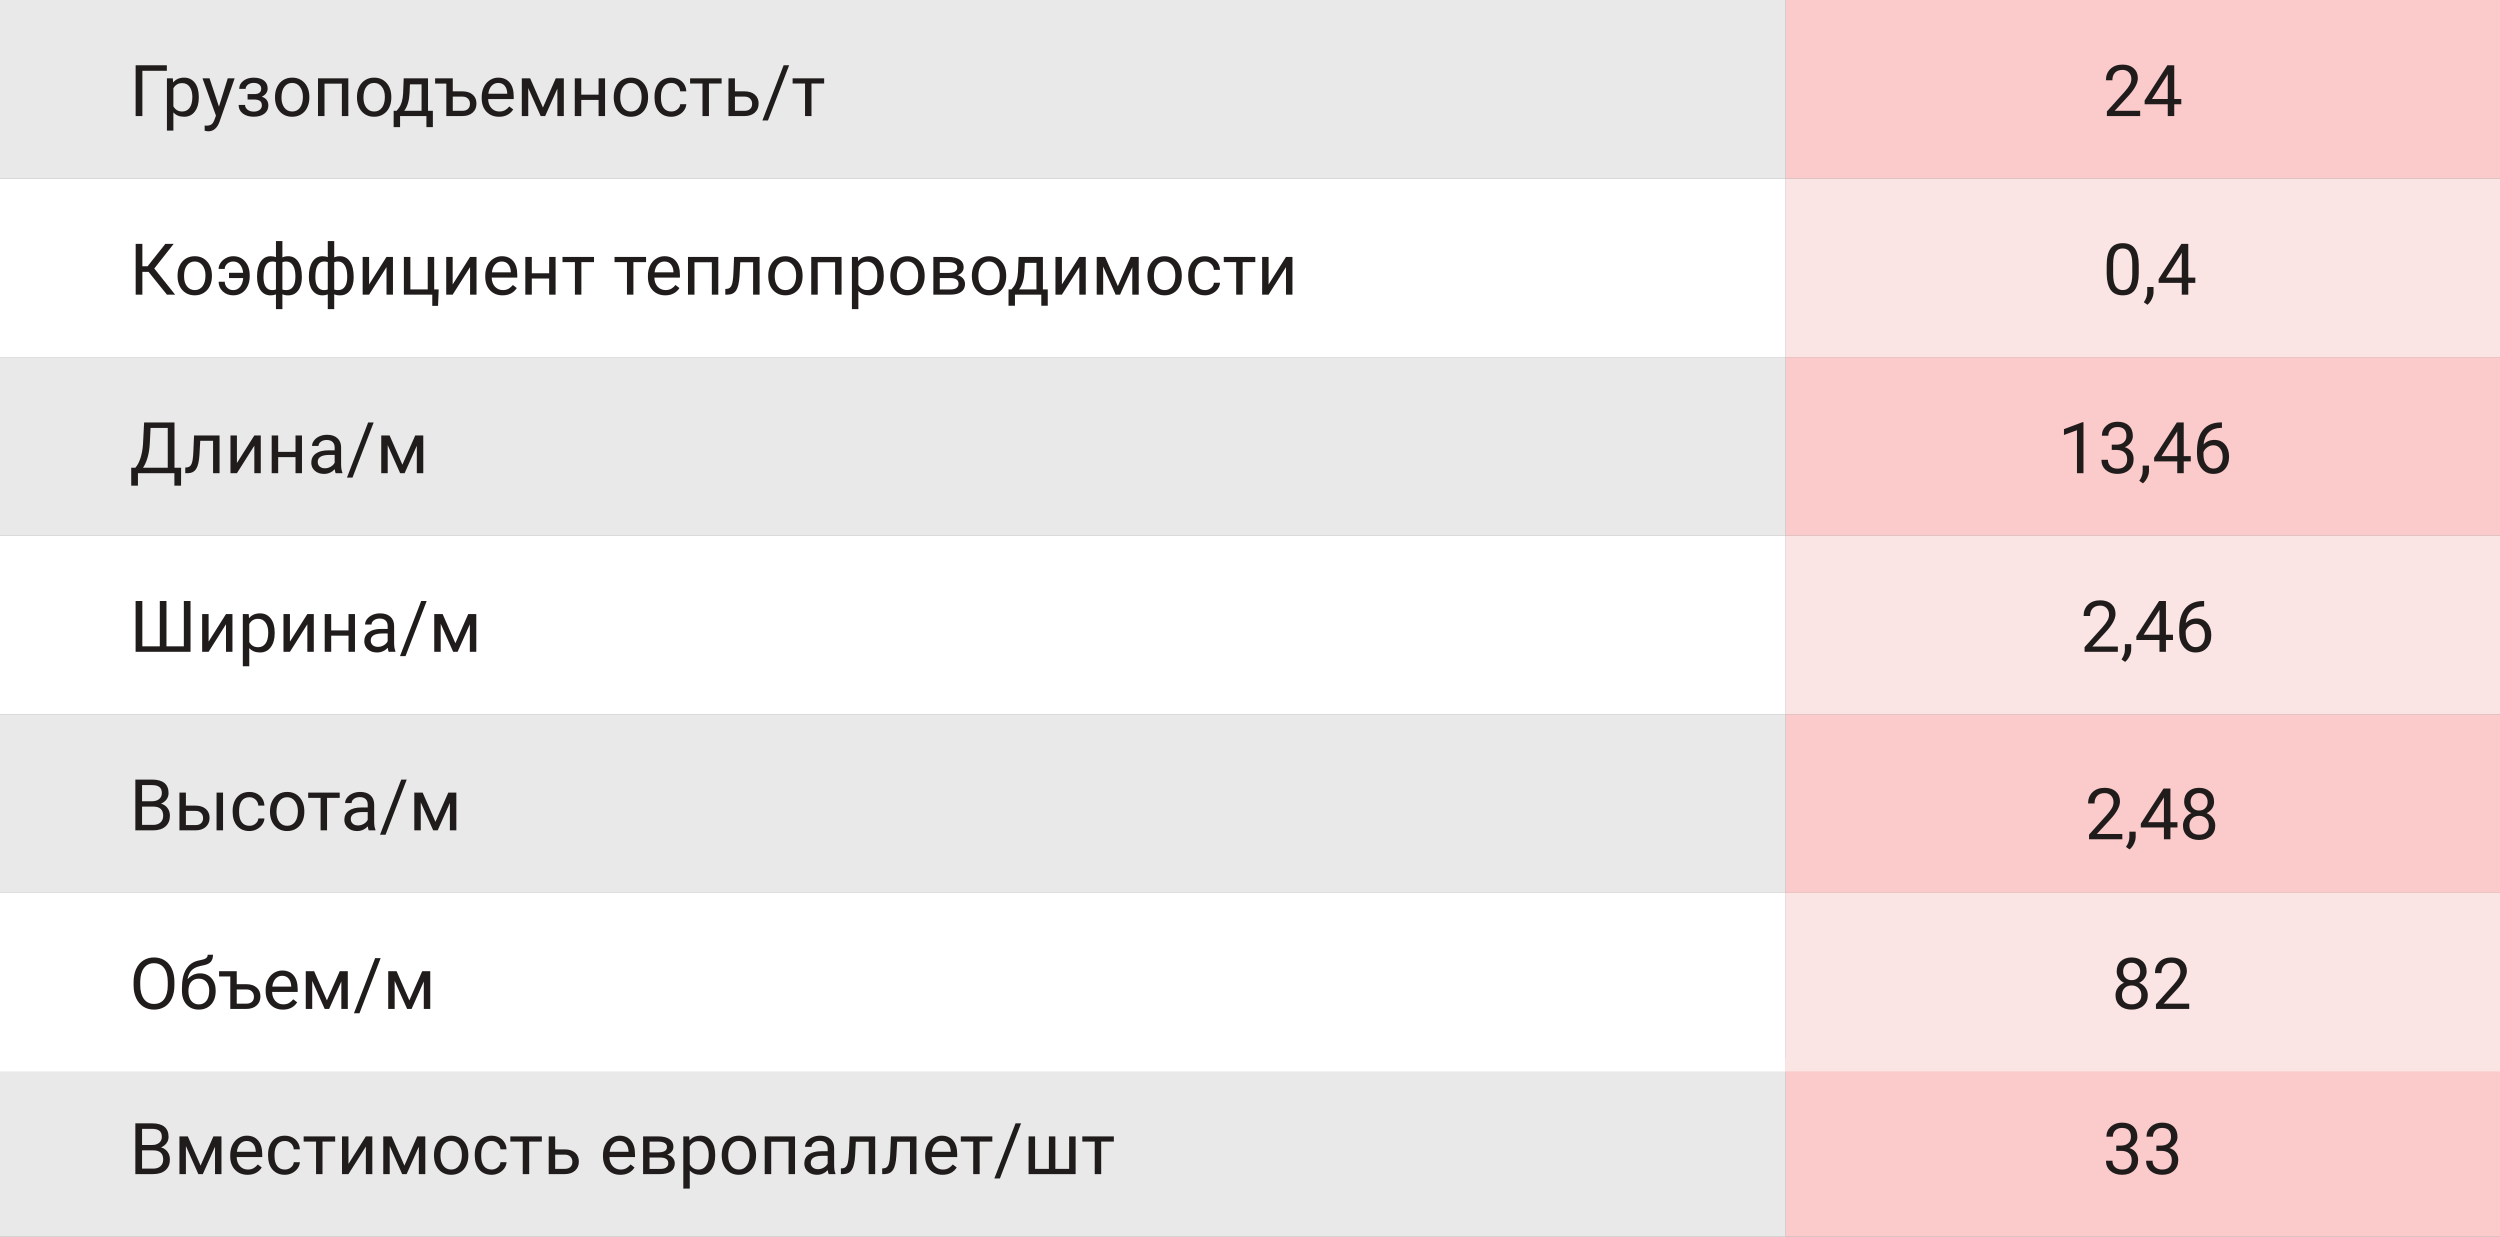 <?xml version="1.0" encoding="UTF-8"?> <svg xmlns="http://www.w3.org/2000/svg" width="560" height="277" viewBox="0 0 560 277" fill="none"><rect x="0" y="0" width="560" height="277" fill="#808080" stroke="none"/> <rect width="400" height="40" fill="#E9E9E9"></rect> <rect y="80" width="400" height="40" fill="#E9E9E9"></rect> <rect y="160" width="400" height="40" fill="#E9E9E9"></rect> <rect y="237" width="400" height="40" fill="#E9E9E9"></rect> <rect y="40" width="400" height="40" fill="white"></rect> <rect y="120" width="400" height="40" fill="white"></rect> <rect y="200" width="400" height="40" fill="white"></rect> <rect x="400" width="160" height="40" fill="#FBCACA"></rect> <rect x="400" y="80" width="160" height="40" fill="#FBCACA"></rect> <rect x="400" y="160" width="160" height="40" fill="#FBCACA"></rect> <rect x="400" y="237" width="160" height="40" fill="#FBCACA"></rect> <rect x="400" y="40" width="160" height="40" fill="#FAE4E4"></rect> <rect x="400" y="120" width="160" height="40" fill="#FAE4E4"></rect> <rect x="400" y="200" width="160" height="40" fill="#FAE4E4"></rect> <path d="M37.375 15.859H31.891V26H30.383V14.625H37.375V15.859ZM44.531 21.867C44.531 23.154 44.237 24.19 43.648 24.977C43.06 25.763 42.263 26.156 41.258 26.156C40.232 26.156 39.425 25.831 38.836 25.18V29.25H37.391V17.547H38.711L38.781 18.484C39.37 17.755 40.188 17.391 41.234 17.391C42.25 17.391 43.052 17.773 43.641 18.539C44.234 19.305 44.531 20.37 44.531 21.734V21.867ZM43.086 21.703C43.086 20.75 42.883 19.997 42.477 19.445C42.07 18.893 41.513 18.617 40.805 18.617C39.93 18.617 39.273 19.005 38.836 19.781V23.82C39.268 24.591 39.93 24.977 40.82 24.977C41.513 24.977 42.062 24.703 42.469 24.156C42.88 23.604 43.086 22.787 43.086 21.703ZM49.047 23.883L51.016 17.547H52.562L49.164 27.305C48.638 28.711 47.802 29.414 46.656 29.414L46.383 29.391L45.844 29.289V28.117L46.234 28.148C46.724 28.148 47.104 28.049 47.375 27.852C47.651 27.654 47.878 27.292 48.055 26.766L48.375 25.906L45.359 17.547H46.938L49.047 23.883ZM58.508 19.859C58.508 19.463 58.357 19.151 58.055 18.922C57.753 18.688 57.339 18.57 56.812 18.57C56.302 18.57 55.875 18.703 55.531 18.969C55.193 19.234 55.023 19.547 55.023 19.906H53.586C53.586 19.172 53.893 18.57 54.508 18.102C55.122 17.633 55.891 17.398 56.812 17.398C57.802 17.398 58.573 17.612 59.125 18.039C59.677 18.461 59.953 19.065 59.953 19.852C59.953 20.232 59.839 20.581 59.609 20.898C59.38 21.216 59.055 21.469 58.633 21.656C59.617 21.99 60.109 22.646 60.109 23.625C60.109 24.401 59.81 25.016 59.211 25.469C58.612 25.922 57.812 26.148 56.812 26.148C55.839 26.148 55.034 25.912 54.398 25.438C53.768 24.958 53.453 24.312 53.453 23.5H54.891C54.891 23.912 55.073 24.266 55.438 24.562C55.807 24.854 56.266 25 56.812 25C57.365 25 57.81 24.872 58.148 24.617C58.487 24.362 58.656 24.031 58.656 23.625C58.656 23.151 58.513 22.812 58.227 22.609C57.945 22.401 57.505 22.297 56.906 22.297H55.461V21.078H57.031C58.016 21.052 58.508 20.646 58.508 19.859ZM61.602 21.695C61.602 20.867 61.763 20.122 62.086 19.461C62.414 18.799 62.867 18.289 63.445 17.93C64.029 17.57 64.693 17.391 65.438 17.391C66.588 17.391 67.518 17.789 68.227 18.586C68.94 19.383 69.297 20.443 69.297 21.766V21.867C69.297 22.69 69.138 23.43 68.82 24.086C68.508 24.737 68.057 25.245 67.469 25.609C66.885 25.974 66.213 26.156 65.453 26.156C64.307 26.156 63.378 25.758 62.664 24.961C61.956 24.164 61.602 23.109 61.602 21.797V21.695ZM63.055 21.867C63.055 22.805 63.271 23.557 63.703 24.125C64.141 24.693 64.724 24.977 65.453 24.977C66.188 24.977 66.771 24.69 67.203 24.117C67.635 23.539 67.852 22.732 67.852 21.695C67.852 20.768 67.63 20.018 67.188 19.445C66.75 18.867 66.167 18.578 65.438 18.578C64.724 18.578 64.148 18.862 63.711 19.43C63.273 19.997 63.055 20.81 63.055 21.867ZM78.023 26H76.578V18.742H72.688V26H71.234V17.547H78.023V26ZM79.961 21.695C79.961 20.867 80.122 20.122 80.445 19.461C80.773 18.799 81.227 18.289 81.805 17.93C82.388 17.57 83.052 17.391 83.797 17.391C84.948 17.391 85.878 17.789 86.586 18.586C87.299 19.383 87.656 20.443 87.656 21.766V21.867C87.656 22.69 87.497 23.43 87.18 24.086C86.867 24.737 86.417 25.245 85.828 25.609C85.245 25.974 84.573 26.156 83.812 26.156C82.667 26.156 81.737 25.758 81.023 24.961C80.315 24.164 79.961 23.109 79.961 21.797V21.695ZM81.414 21.867C81.414 22.805 81.63 23.557 82.062 24.125C82.5 24.693 83.083 24.977 83.812 24.977C84.547 24.977 85.13 24.69 85.562 24.117C85.995 23.539 86.211 22.732 86.211 21.695C86.211 20.768 85.99 20.018 85.547 19.445C85.109 18.867 84.526 18.578 83.797 18.578C83.083 18.578 82.508 18.862 82.07 19.43C81.633 19.997 81.414 20.81 81.414 21.867ZM88.836 24.82L89.336 24.203C89.898 23.474 90.219 22.38 90.297 20.922L90.43 17.547H95.875V24.82H96.961V28.484H95.516V26H89.617V28.484H88.172L88.18 24.82H88.836ZM90.547 24.82H94.43V18.883H91.828L91.742 20.898C91.654 22.581 91.255 23.888 90.547 24.82ZM97.469 17.547H101.422V20.461H103.617C104.576 20.471 105.333 20.721 105.891 21.211C106.448 21.701 106.727 22.365 106.727 23.203C106.727 24.047 106.44 24.724 105.867 25.234C105.294 25.745 104.523 26 103.555 26H99.977V18.734H97.469V17.547ZM101.422 21.641V24.82H103.57C104.112 24.82 104.531 24.682 104.828 24.406C105.125 24.125 105.273 23.742 105.273 23.258C105.273 22.789 105.128 22.406 104.836 22.109C104.549 21.807 104.146 21.651 103.625 21.641H101.422ZM111.773 26.156C110.628 26.156 109.695 25.781 108.977 25.031C108.258 24.276 107.898 23.268 107.898 22.008V21.742C107.898 20.904 108.057 20.156 108.375 19.5C108.698 18.838 109.146 18.323 109.719 17.953C110.297 17.578 110.922 17.391 111.594 17.391C112.693 17.391 113.547 17.753 114.156 18.477C114.766 19.201 115.07 20.237 115.07 21.586V22.188H109.344C109.365 23.021 109.607 23.695 110.07 24.211C110.539 24.721 111.133 24.977 111.852 24.977C112.362 24.977 112.794 24.872 113.148 24.664C113.503 24.456 113.812 24.18 114.078 23.836L114.961 24.523C114.253 25.612 113.19 26.156 111.773 26.156ZM111.594 18.578C111.01 18.578 110.521 18.792 110.125 19.219C109.729 19.641 109.484 20.234 109.391 21H113.625V20.891C113.583 20.156 113.385 19.588 113.031 19.188C112.677 18.781 112.198 18.578 111.594 18.578ZM121.617 24.086L124.492 17.547H126.297V26H124.852V19.852L122.117 26H121.117L118.328 19.719V26H116.883V17.547H118.758L121.617 24.086ZM135.531 26H134.086V22.391H130.203V26H128.75V17.547H130.203V21.211H134.086V17.547H135.531V26ZM137.477 21.695C137.477 20.867 137.638 20.122 137.961 19.461C138.289 18.799 138.742 18.289 139.32 17.93C139.904 17.57 140.568 17.391 141.312 17.391C142.464 17.391 143.393 17.789 144.102 18.586C144.815 19.383 145.172 20.443 145.172 21.766V21.867C145.172 22.69 145.013 23.43 144.695 24.086C144.383 24.737 143.932 25.245 143.344 25.609C142.76 25.974 142.089 26.156 141.328 26.156C140.182 26.156 139.253 25.758 138.539 24.961C137.831 24.164 137.477 23.109 137.477 21.797V21.695ZM138.93 21.867C138.93 22.805 139.146 23.557 139.578 24.125C140.016 24.693 140.599 24.977 141.328 24.977C142.062 24.977 142.646 24.69 143.078 24.117C143.51 23.539 143.727 22.732 143.727 21.695C143.727 20.768 143.505 20.018 143.062 19.445C142.625 18.867 142.042 18.578 141.312 18.578C140.599 18.578 140.023 18.862 139.586 19.43C139.148 19.997 138.93 20.81 138.93 21.867ZM150.375 24.977C150.891 24.977 151.341 24.82 151.727 24.508C152.112 24.195 152.326 23.805 152.367 23.336H153.734C153.708 23.82 153.542 24.281 153.234 24.719C152.927 25.156 152.516 25.505 152 25.766C151.49 26.026 150.948 26.156 150.375 26.156C149.224 26.156 148.307 25.773 147.625 25.008C146.948 24.237 146.609 23.185 146.609 21.852V21.609C146.609 20.787 146.76 20.055 147.062 19.414C147.365 18.773 147.797 18.276 148.359 17.922C148.927 17.568 149.596 17.391 150.367 17.391C151.315 17.391 152.102 17.674 152.727 18.242C153.357 18.81 153.693 19.547 153.734 20.453H152.367C152.326 19.906 152.117 19.458 151.742 19.109C151.372 18.755 150.914 18.578 150.367 18.578C149.633 18.578 149.062 18.844 148.656 19.375C148.255 19.901 148.055 20.664 148.055 21.664V21.938C148.055 22.912 148.255 23.662 148.656 24.188C149.057 24.713 149.63 24.977 150.375 24.977ZM161.641 18.719H158.805V26H157.359V18.719H154.578V17.547H161.641V18.719ZM164.625 20.461H166.82C167.779 20.471 168.536 20.721 169.094 21.211C169.651 21.701 169.93 22.365 169.93 23.203C169.93 24.047 169.643 24.724 169.07 25.234C168.497 25.745 167.727 26 166.758 26H163.18V17.547H164.625V20.461ZM164.625 21.641V24.82H166.773C167.315 24.82 167.734 24.682 168.031 24.406C168.328 24.125 168.477 23.742 168.477 23.258C168.477 22.789 168.331 22.406 168.039 22.109C167.753 21.807 167.349 21.651 166.828 21.641H164.625ZM172.023 26.977H170.781L175.531 14.625H176.766L172.023 26.977ZM184.609 18.719H181.773V26H180.328V18.719H177.547V17.547H184.609V18.719Z" fill="#211C1C"></path> <path d="M479.398 26H471.945V24.961L475.883 20.586C476.466 19.924 476.867 19.388 477.086 18.977C477.31 18.56 477.422 18.13 477.422 17.688C477.422 17.094 477.242 16.607 476.883 16.227C476.523 15.846 476.044 15.656 475.445 15.656C474.727 15.656 474.167 15.862 473.766 16.273C473.37 16.68 473.172 17.247 473.172 17.977H471.727C471.727 16.93 472.062 16.083 472.734 15.438C473.411 14.792 474.315 14.469 475.445 14.469C476.503 14.469 477.339 14.747 477.953 15.305C478.568 15.857 478.875 16.594 478.875 17.516C478.875 18.635 478.161 19.969 476.734 21.516L473.688 24.82H479.398V26ZM487.031 22.18H488.609V23.359H487.031V26H485.578V23.359H480.398V22.508L485.492 14.625H487.031V22.18ZM482.039 22.18H485.578V16.602L485.406 16.914L482.039 22.18Z" fill="#211C1C"></path> <path d="M479.078 61.148C479.078 62.841 478.789 64.099 478.211 64.922C477.633 65.745 476.729 66.156 475.5 66.156C474.286 66.156 473.388 65.755 472.805 64.953C472.221 64.146 471.919 62.943 471.898 61.344V59.414C471.898 57.742 472.188 56.5 472.766 55.688C473.344 54.875 474.25 54.469 475.484 54.469C476.708 54.469 477.609 54.862 478.188 55.648C478.766 56.43 479.062 57.638 479.078 59.273V61.148ZM477.633 59.172C477.633 57.948 477.461 57.057 477.117 56.5C476.773 55.938 476.229 55.656 475.484 55.656C474.745 55.656 474.206 55.935 473.867 56.492C473.529 57.05 473.354 57.906 473.344 59.062V61.375C473.344 62.604 473.521 63.513 473.875 64.102C474.234 64.685 474.776 64.977 475.5 64.977C476.214 64.977 476.742 64.701 477.086 64.148C477.435 63.596 477.617 62.727 477.633 61.539V59.172ZM481.031 68.266L480.211 67.703C480.701 67.021 480.956 66.318 480.977 65.594V64.289H482.391V65.422C482.391 65.948 482.26 66.474 482 67C481.745 67.526 481.422 67.948 481.031 68.266ZM490.172 62.18H491.75V63.359H490.172V66H488.719V63.359H483.539V62.508L488.633 54.625H490.172V62.18ZM485.18 62.18H488.719V56.602L488.547 56.914L485.18 62.18Z" fill="#211C1C"></path> <path d="M466.695 106H465.242V96.367L462.328 97.438V96.125L466.469 94.57H466.695V106ZM473.031 99.609H474.117C474.799 99.599 475.336 99.419 475.727 99.07C476.117 98.721 476.312 98.25 476.312 97.656C476.312 96.323 475.648 95.656 474.32 95.656C473.695 95.656 473.195 95.836 472.82 96.195C472.451 96.549 472.266 97.021 472.266 97.609H470.82C470.82 96.708 471.148 95.961 471.805 95.367C472.466 94.768 473.305 94.469 474.32 94.469C475.393 94.469 476.234 94.753 476.844 95.32C477.453 95.888 477.758 96.677 477.758 97.688C477.758 98.182 477.596 98.662 477.273 99.125C476.956 99.588 476.521 99.935 475.969 100.164C476.594 100.362 477.076 100.69 477.414 101.148C477.758 101.607 477.93 102.167 477.93 102.828C477.93 103.849 477.596 104.659 476.93 105.258C476.263 105.857 475.396 106.156 474.328 106.156C473.26 106.156 472.391 105.867 471.719 105.289C471.052 104.711 470.719 103.948 470.719 103H472.172C472.172 103.599 472.367 104.078 472.758 104.438C473.148 104.797 473.672 104.977 474.328 104.977C475.026 104.977 475.56 104.794 475.93 104.43C476.299 104.065 476.484 103.542 476.484 102.859C476.484 102.198 476.281 101.69 475.875 101.336C475.469 100.982 474.883 100.799 474.117 100.789H473.031V99.609ZM480.016 108.266L479.195 107.703C479.685 107.021 479.94 106.318 479.961 105.594V104.289H481.375V105.422C481.375 105.948 481.245 106.474 480.984 107C480.729 107.526 480.406 107.948 480.016 108.266ZM489.156 102.18H490.734V103.359H489.156V106H487.703V103.359H482.523V102.508L487.617 94.625H489.156V102.18ZM484.164 102.18H487.703V96.602L487.531 96.914L484.164 102.18ZM497.711 94.617V95.844H497.445C496.32 95.865 495.424 96.198 494.758 96.844C494.091 97.49 493.706 98.398 493.602 99.57C494.201 98.883 495.018 98.539 496.055 98.539C497.044 98.539 497.833 98.888 498.422 99.586C499.016 100.284 499.312 101.185 499.312 102.289C499.312 103.461 498.992 104.398 498.352 105.102C497.716 105.805 496.862 106.156 495.789 106.156C494.701 106.156 493.818 105.74 493.141 104.906C492.464 104.068 492.125 102.99 492.125 101.672V101.117C492.125 99.023 492.57 97.424 493.461 96.32C494.357 95.211 495.688 94.643 497.453 94.617H497.711ZM495.812 99.742C495.318 99.742 494.862 99.891 494.445 100.188C494.029 100.484 493.74 100.857 493.578 101.305V101.836C493.578 102.773 493.789 103.529 494.211 104.102C494.633 104.674 495.159 104.961 495.789 104.961C496.44 104.961 496.951 104.721 497.32 104.242C497.695 103.763 497.883 103.135 497.883 102.359C497.883 101.578 497.693 100.948 497.312 100.469C496.938 99.984 496.438 99.742 495.812 99.742Z" fill="#211C1C"></path> <path d="M474.398 146H466.945V144.961L470.883 140.586C471.466 139.924 471.867 139.388 472.086 138.977C472.31 138.56 472.422 138.13 472.422 137.688C472.422 137.094 472.242 136.607 471.883 136.227C471.523 135.846 471.044 135.656 470.445 135.656C469.727 135.656 469.167 135.862 468.766 136.273C468.37 136.68 468.172 137.247 468.172 137.977H466.727C466.727 136.93 467.062 136.083 467.734 135.438C468.411 134.792 469.315 134.469 470.445 134.469C471.503 134.469 472.339 134.747 472.953 135.305C473.568 135.857 473.875 136.594 473.875 137.516C473.875 138.635 473.161 139.969 471.734 141.516L468.688 144.82H474.398V146ZM476.031 148.266L475.211 147.703C475.701 147.021 475.956 146.318 475.977 145.594V144.289H477.391V145.422C477.391 145.948 477.26 146.474 477 147C476.745 147.526 476.422 147.948 476.031 148.266ZM485.172 142.18H486.75V143.359H485.172V146H483.719V143.359H478.539V142.508L483.633 134.625H485.172V142.18ZM480.18 142.18H483.719V136.602L483.547 136.914L480.18 142.18ZM493.727 134.617V135.844H493.461C492.336 135.865 491.44 136.198 490.773 136.844C490.107 137.49 489.721 138.398 489.617 139.57C490.216 138.883 491.034 138.539 492.07 138.539C493.06 138.539 493.849 138.888 494.438 139.586C495.031 140.284 495.328 141.185 495.328 142.289C495.328 143.461 495.008 144.398 494.367 145.102C493.732 145.805 492.878 146.156 491.805 146.156C490.716 146.156 489.833 145.74 489.156 144.906C488.479 144.068 488.141 142.99 488.141 141.672V141.117C488.141 139.023 488.586 137.424 489.477 136.32C490.372 135.211 491.703 134.643 493.469 134.617H493.727ZM491.828 139.742C491.333 139.742 490.878 139.891 490.461 140.188C490.044 140.484 489.755 140.857 489.594 141.305V141.836C489.594 142.773 489.805 143.529 490.227 144.102C490.648 144.674 491.174 144.961 491.805 144.961C492.456 144.961 492.966 144.721 493.336 144.242C493.711 143.763 493.898 143.135 493.898 142.359C493.898 141.578 493.708 140.948 493.328 140.469C492.953 139.984 492.453 139.742 491.828 139.742Z" fill="#211C1C"></path> <path d="M475.398 188H467.945V186.961L471.883 182.586C472.466 181.924 472.867 181.388 473.086 180.977C473.31 180.56 473.422 180.13 473.422 179.688C473.422 179.094 473.242 178.607 472.883 178.227C472.523 177.846 472.044 177.656 471.445 177.656C470.727 177.656 470.167 177.862 469.766 178.273C469.37 178.68 469.172 179.247 469.172 179.977H467.727C467.727 178.93 468.062 178.083 468.734 177.438C469.411 176.792 470.315 176.469 471.445 176.469C472.503 176.469 473.339 176.747 473.953 177.305C474.568 177.857 474.875 178.594 474.875 179.516C474.875 180.635 474.161 181.969 472.734 183.516L469.688 186.82H475.398V188ZM477.031 190.266L476.211 189.703C476.701 189.021 476.956 188.318 476.977 187.594V186.289H478.391V187.422C478.391 187.948 478.26 188.474 478 189C477.745 189.526 477.422 189.948 477.031 190.266ZM486.172 184.18H487.75V185.359H486.172V188H484.719V185.359H479.539V184.508L484.633 176.625H486.172V184.18ZM481.18 184.18H484.719V178.602L484.547 178.914L481.18 184.18ZM495.953 179.594C495.953 180.161 495.802 180.667 495.5 181.109C495.203 181.552 494.799 181.898 494.289 182.148C494.883 182.404 495.352 182.776 495.695 183.266C496.044 183.755 496.219 184.31 496.219 184.93C496.219 185.914 495.885 186.698 495.219 187.281C494.557 187.865 493.685 188.156 492.602 188.156C491.508 188.156 490.63 187.865 489.969 187.281C489.312 186.693 488.984 185.909 488.984 184.93C488.984 184.315 489.151 183.76 489.484 183.266C489.823 182.771 490.289 182.396 490.883 182.141C490.378 181.891 489.979 181.544 489.688 181.102C489.396 180.659 489.25 180.156 489.25 179.594C489.25 178.635 489.557 177.875 490.172 177.312C490.786 176.75 491.596 176.469 492.602 176.469C493.602 176.469 494.409 176.75 495.023 177.312C495.643 177.875 495.953 178.635 495.953 179.594ZM494.773 184.898C494.773 184.263 494.57 183.745 494.164 183.344C493.763 182.943 493.237 182.742 492.586 182.742C491.935 182.742 491.411 182.94 491.016 183.336C490.625 183.732 490.43 184.253 490.43 184.898C490.43 185.544 490.62 186.052 491 186.422C491.385 186.792 491.919 186.977 492.602 186.977C493.279 186.977 493.81 186.792 494.195 186.422C494.581 186.047 494.773 185.539 494.773 184.898ZM492.602 177.656C492.034 177.656 491.573 177.833 491.219 178.188C490.87 178.536 490.695 179.013 490.695 179.617C490.695 180.195 490.867 180.664 491.211 181.023C491.56 181.378 492.023 181.555 492.602 181.555C493.18 181.555 493.641 181.378 493.984 181.023C494.333 180.664 494.508 180.195 494.508 179.617C494.508 179.039 494.328 178.568 493.969 178.203C493.609 177.839 493.154 177.656 492.602 177.656Z" fill="#211C1C"></path> <path d="M480.844 217.594C480.844 218.161 480.693 218.667 480.391 219.109C480.094 219.552 479.69 219.898 479.18 220.148C479.773 220.404 480.242 220.776 480.586 221.266C480.935 221.755 481.109 222.31 481.109 222.93C481.109 223.914 480.776 224.698 480.109 225.281C479.448 225.865 478.576 226.156 477.492 226.156C476.398 226.156 475.521 225.865 474.859 225.281C474.203 224.693 473.875 223.909 473.875 222.93C473.875 222.315 474.042 221.76 474.375 221.266C474.714 220.771 475.18 220.396 475.773 220.141C475.268 219.891 474.87 219.544 474.578 219.102C474.286 218.659 474.141 218.156 474.141 217.594C474.141 216.635 474.448 215.875 475.062 215.312C475.677 214.75 476.487 214.469 477.492 214.469C478.492 214.469 479.299 214.75 479.914 215.312C480.534 215.875 480.844 216.635 480.844 217.594ZM479.664 222.898C479.664 222.263 479.461 221.745 479.055 221.344C478.654 220.943 478.128 220.742 477.477 220.742C476.826 220.742 476.302 220.94 475.906 221.336C475.516 221.732 475.32 222.253 475.32 222.898C475.32 223.544 475.51 224.052 475.891 224.422C476.276 224.792 476.81 224.977 477.492 224.977C478.169 224.977 478.701 224.792 479.086 224.422C479.471 224.047 479.664 223.539 479.664 222.898ZM477.492 215.656C476.924 215.656 476.464 215.833 476.109 216.188C475.76 216.536 475.586 217.013 475.586 217.617C475.586 218.195 475.758 218.664 476.102 219.023C476.451 219.378 476.914 219.555 477.492 219.555C478.07 219.555 478.531 219.378 478.875 219.023C479.224 218.664 479.398 218.195 479.398 217.617C479.398 217.039 479.219 216.568 478.859 216.203C478.5 215.839 478.044 215.656 477.492 215.656ZM490.383 226H482.93V224.961L486.867 220.586C487.451 219.924 487.852 219.388 488.07 218.977C488.294 218.56 488.406 218.13 488.406 217.688C488.406 217.094 488.227 216.607 487.867 216.227C487.508 215.846 487.029 215.656 486.43 215.656C485.711 215.656 485.151 215.862 484.75 216.273C484.354 216.68 484.156 217.247 484.156 217.977H482.711C482.711 216.93 483.047 216.083 483.719 215.438C484.396 214.792 485.299 214.469 486.43 214.469C487.487 214.469 488.323 214.747 488.938 215.305C489.552 215.857 489.859 216.594 489.859 217.516C489.859 218.635 489.146 219.969 487.719 221.516L484.672 224.82H490.383V226Z" fill="#211C1C"></path> <path d="M474.047 256.609H475.133C475.815 256.599 476.352 256.419 476.742 256.07C477.133 255.721 477.328 255.25 477.328 254.656C477.328 253.323 476.664 252.656 475.336 252.656C474.711 252.656 474.211 252.836 473.836 253.195C473.466 253.549 473.281 254.021 473.281 254.609H471.836C471.836 253.708 472.164 252.961 472.82 252.367C473.482 251.768 474.32 251.469 475.336 251.469C476.409 251.469 477.25 251.753 477.859 252.32C478.469 252.888 478.773 253.677 478.773 254.688C478.773 255.182 478.612 255.661 478.289 256.125C477.971 256.589 477.536 256.935 476.984 257.164C477.609 257.362 478.091 257.69 478.43 258.148C478.773 258.607 478.945 259.167 478.945 259.828C478.945 260.849 478.612 261.659 477.945 262.258C477.279 262.857 476.411 263.156 475.344 263.156C474.276 263.156 473.406 262.867 472.734 262.289C472.068 261.711 471.734 260.948 471.734 260H473.188C473.188 260.599 473.383 261.078 473.773 261.438C474.164 261.797 474.688 261.977 475.344 261.977C476.042 261.977 476.576 261.794 476.945 261.43C477.315 261.065 477.5 260.542 477.5 259.859C477.5 259.198 477.297 258.69 476.891 258.336C476.484 257.982 475.898 257.799 475.133 257.789H474.047V256.609ZM483.031 256.609H484.117C484.799 256.599 485.336 256.419 485.727 256.07C486.117 255.721 486.312 255.25 486.312 254.656C486.312 253.323 485.648 252.656 484.32 252.656C483.695 252.656 483.195 252.836 482.82 253.195C482.451 253.549 482.266 254.021 482.266 254.609H480.82C480.82 253.708 481.148 252.961 481.805 252.367C482.466 251.768 483.305 251.469 484.32 251.469C485.393 251.469 486.234 251.753 486.844 252.32C487.453 252.888 487.758 253.677 487.758 254.688C487.758 255.182 487.596 255.661 487.273 256.125C486.956 256.589 486.521 256.935 485.969 257.164C486.594 257.362 487.076 257.69 487.414 258.148C487.758 258.607 487.93 259.167 487.93 259.828C487.93 260.849 487.596 261.659 486.93 262.258C486.263 262.857 485.396 263.156 484.328 263.156C483.26 263.156 482.391 262.867 481.719 262.289C481.052 261.711 480.719 260.948 480.719 260H482.172C482.172 260.599 482.367 261.078 482.758 261.438C483.148 261.797 483.672 261.977 484.328 261.977C485.026 261.977 485.56 261.794 485.93 261.43C486.299 261.065 486.484 260.542 486.484 259.859C486.484 259.198 486.281 258.69 485.875 258.336C485.469 257.982 484.883 257.799 484.117 257.789H483.031V256.609Z" fill="#211C1C"></path> <path d="M33.273 60.891H31.891V66H30.391V54.625H31.891V59.641H33.062L37.039 54.625H38.906L34.562 60.141L39.227 66H37.391L33.273 60.891ZM39.773 61.695C39.773 60.867 39.935 60.122 40.258 59.461C40.586 58.8 41.039 58.289 41.617 57.93C42.2 57.57 42.865 57.391 43.609 57.391C44.76 57.391 45.69 57.789 46.398 58.586C47.112 59.383 47.469 60.443 47.469 61.766V61.867C47.469 62.69 47.31 63.43 46.992 64.086C46.68 64.737 46.229 65.245 45.641 65.609C45.057 65.974 44.385 66.156 43.625 66.156C42.479 66.156 41.55 65.758 40.836 64.961C40.128 64.164 39.773 63.109 39.773 61.797V61.695ZM41.227 61.867C41.227 62.805 41.443 63.557 41.875 64.125C42.312 64.693 42.896 64.977 43.625 64.977C44.359 64.977 44.943 64.69 45.375 64.117C45.807 63.539 46.023 62.732 46.023 61.695C46.023 60.768 45.802 60.018 45.359 59.445C44.922 58.867 44.339 58.578 43.609 58.578C42.896 58.578 42.32 58.862 41.883 59.43C41.445 59.997 41.227 60.81 41.227 61.867ZM52.25 58.578C51.734 58.578 51.286 58.742 50.906 59.07C50.531 59.398 50.344 59.786 50.344 60.234H48.969C48.969 59.75 49.122 59.286 49.43 58.844C49.737 58.401 50.146 58.05 50.656 57.789C51.167 57.523 51.698 57.391 52.25 57.391C53.349 57.391 54.237 57.789 54.914 58.586C55.596 59.378 55.938 60.414 55.938 61.695V61.938C55.938 62.729 55.781 63.453 55.469 64.109C55.161 64.76 54.727 65.266 54.164 65.625C53.607 65.979 52.969 66.156 52.25 66.156C51.312 66.156 50.531 65.865 49.906 65.281C49.281 64.698 48.969 63.971 48.969 63.102H50.344C50.344 63.633 50.529 64.081 50.898 64.445C51.268 64.805 51.719 64.984 52.25 64.984C52.87 64.984 53.38 64.745 53.781 64.266C54.182 63.786 54.414 63.128 54.477 62.289H51.305V61.102H54.461C54.388 60.341 54.156 59.732 53.766 59.273C53.375 58.81 52.87 58.578 52.25 58.578ZM57.578 61.93C57.578 60.518 57.852 59.409 58.398 58.602C58.945 57.794 59.695 57.391 60.648 57.391C61.091 57.391 61.479 57.466 61.812 57.617V54H63.258V57.664C63.622 57.482 64.049 57.391 64.539 57.391C65.497 57.391 66.25 57.794 66.797 58.602C67.344 59.409 67.617 60.573 67.617 62.094C67.617 63.339 67.344 64.328 66.797 65.062C66.255 65.797 65.508 66.164 64.555 66.164C64.049 66.164 63.617 66.081 63.258 65.914V69.25H61.812V65.938C61.469 66.088 61.075 66.164 60.633 66.164C59.685 66.164 58.938 65.797 58.391 65.062C57.849 64.328 57.578 63.323 57.578 62.047V61.93ZM66.172 61.93C66.172 60.867 65.99 60.044 65.625 59.461C65.26 58.872 64.758 58.578 64.117 58.578C63.789 58.578 63.503 58.63 63.258 58.734V64.852C63.492 64.94 63.784 64.984 64.133 64.984C64.779 64.984 65.279 64.734 65.633 64.234C65.992 63.734 66.172 62.966 66.172 61.93ZM59.023 62.094C59.023 63.042 59.193 63.76 59.531 64.25C59.87 64.74 60.357 64.984 60.992 64.984C61.294 64.984 61.568 64.938 61.812 64.844V58.711C61.594 58.622 61.325 58.578 61.008 58.578C60.372 58.578 59.883 58.862 59.539 59.43C59.195 59.997 59.023 60.885 59.023 62.094ZM69.188 61.93C69.188 60.518 69.461 59.409 70.008 58.602C70.555 57.794 71.305 57.391 72.258 57.391C72.701 57.391 73.088 57.466 73.422 57.617V54H74.867V57.664C75.232 57.482 75.659 57.391 76.148 57.391C77.107 57.391 77.859 57.794 78.406 58.602C78.953 59.409 79.227 60.573 79.227 62.094C79.227 63.339 78.953 64.328 78.406 65.062C77.865 65.797 77.117 66.164 76.164 66.164C75.659 66.164 75.227 66.081 74.867 65.914V69.25H73.422V65.938C73.078 66.088 72.685 66.164 72.242 66.164C71.294 66.164 70.547 65.797 70 65.062C69.458 64.328 69.188 63.323 69.188 62.047V61.93ZM77.781 61.93C77.781 60.867 77.599 60.044 77.234 59.461C76.87 58.872 76.367 58.578 75.727 58.578C75.398 58.578 75.112 58.63 74.867 58.734V64.852C75.102 64.94 75.393 64.984 75.742 64.984C76.388 64.984 76.888 64.734 77.242 64.234C77.602 63.734 77.781 62.966 77.781 61.93ZM70.633 62.094C70.633 63.042 70.802 63.76 71.141 64.25C71.479 64.74 71.966 64.984 72.602 64.984C72.904 64.984 73.177 64.938 73.422 64.844V58.711C73.203 58.622 72.935 58.578 72.617 58.578C71.982 58.578 71.492 58.862 71.148 59.43C70.805 59.997 70.633 60.885 70.633 62.094ZM86.578 57.547H88.023V66H86.578V59.836L82.68 66H81.234V57.547H82.68V63.719L86.578 57.547ZM90.469 57.547H91.922V64.82H95.812V57.547H97.258V64.82H98.266L98.125 68.508H96.828V66H90.469V57.547ZM105.297 57.547H106.742V66H105.297V59.836L101.398 66H99.953V57.547H101.398V63.719L105.297 57.547ZM112.57 66.156C111.424 66.156 110.492 65.781 109.773 65.031C109.055 64.276 108.695 63.268 108.695 62.008V61.742C108.695 60.904 108.854 60.156 109.172 59.5C109.495 58.839 109.943 58.323 110.516 57.953C111.094 57.578 111.719 57.391 112.391 57.391C113.49 57.391 114.344 57.753 114.953 58.477C115.562 59.2 115.867 60.237 115.867 61.586V62.188H110.141C110.161 63.021 110.404 63.695 110.867 64.211C111.336 64.721 111.93 64.977 112.648 64.977C113.159 64.977 113.591 64.872 113.945 64.664C114.299 64.456 114.609 64.18 114.875 63.836L115.758 64.523C115.049 65.612 113.987 66.156 112.57 66.156ZM112.391 58.578C111.807 58.578 111.318 58.792 110.922 59.219C110.526 59.641 110.281 60.234 110.188 61H114.422V60.891C114.38 60.156 114.182 59.589 113.828 59.188C113.474 58.781 112.995 58.578 112.391 58.578ZM124.453 66H123.008V62.391H119.125V66H117.672V57.547H119.125V61.211H123.008V57.547H124.453V66ZM133.062 58.719H130.227V66H128.781V58.719H126V57.547H133.062V58.719ZM144.719 58.719H141.883V66H140.438V58.719H137.656V57.547H144.719V58.719ZM149.008 66.156C147.862 66.156 146.93 65.781 146.211 65.031C145.492 64.276 145.133 63.268 145.133 62.008V61.742C145.133 60.904 145.292 60.156 145.609 59.5C145.932 58.839 146.38 58.323 146.953 57.953C147.531 57.578 148.156 57.391 148.828 57.391C149.927 57.391 150.781 57.753 151.391 58.477C152 59.2 152.305 60.237 152.305 61.586V62.188H146.578C146.599 63.021 146.841 63.695 147.305 64.211C147.773 64.721 148.367 64.977 149.086 64.977C149.596 64.977 150.029 64.872 150.383 64.664C150.737 64.456 151.047 64.18 151.312 63.836L152.195 64.523C151.487 65.612 150.424 66.156 149.008 66.156ZM148.828 58.578C148.245 58.578 147.755 58.792 147.359 59.219C146.964 59.641 146.719 60.234 146.625 61H150.859V60.891C150.818 60.156 150.62 59.589 150.266 59.188C149.911 58.781 149.432 58.578 148.828 58.578ZM160.898 66H159.453V58.742H155.562V66H154.109V57.547H160.898V66ZM170.148 57.547V66H168.695V58.742H165.82L165.648 61.906C165.555 63.359 165.31 64.398 164.914 65.023C164.523 65.648 163.901 65.974 163.047 66H162.469V64.727L162.883 64.695C163.352 64.643 163.688 64.372 163.891 63.883C164.094 63.393 164.224 62.487 164.281 61.164L164.438 57.547H170.148ZM172.086 61.695C172.086 60.867 172.247 60.122 172.57 59.461C172.898 58.8 173.352 58.289 173.93 57.93C174.513 57.57 175.177 57.391 175.922 57.391C177.073 57.391 178.003 57.789 178.711 58.586C179.424 59.383 179.781 60.443 179.781 61.766V61.867C179.781 62.69 179.622 63.43 179.305 64.086C178.992 64.737 178.542 65.245 177.953 65.609C177.37 65.974 176.698 66.156 175.938 66.156C174.792 66.156 173.862 65.758 173.148 64.961C172.44 64.164 172.086 63.109 172.086 61.797V61.695ZM173.539 61.867C173.539 62.805 173.755 63.557 174.188 64.125C174.625 64.693 175.208 64.977 175.938 64.977C176.672 64.977 177.255 64.69 177.688 64.117C178.12 63.539 178.336 62.732 178.336 61.695C178.336 60.768 178.115 60.018 177.672 59.445C177.234 58.867 176.651 58.578 175.922 58.578C175.208 58.578 174.633 58.862 174.195 59.43C173.758 59.997 173.539 60.81 173.539 61.867ZM188.508 66H187.062V58.742H183.172V66H181.719V57.547H188.508V66ZM197.969 61.867C197.969 63.154 197.674 64.19 197.086 64.977C196.497 65.763 195.701 66.156 194.695 66.156C193.669 66.156 192.862 65.831 192.273 65.18V69.25H190.828V57.547H192.148L192.219 58.484C192.807 57.755 193.625 57.391 194.672 57.391C195.688 57.391 196.49 57.773 197.078 58.539C197.672 59.305 197.969 60.37 197.969 61.734V61.867ZM196.523 61.703C196.523 60.75 196.32 59.997 195.914 59.445C195.508 58.893 194.951 58.617 194.242 58.617C193.367 58.617 192.711 59.005 192.273 59.781V63.82C192.706 64.591 193.367 64.977 194.258 64.977C194.951 64.977 195.5 64.703 195.906 64.156C196.318 63.604 196.523 62.786 196.523 61.703ZM199.43 61.695C199.43 60.867 199.591 60.122 199.914 59.461C200.242 58.8 200.695 58.289 201.273 57.93C201.857 57.57 202.521 57.391 203.266 57.391C204.417 57.391 205.346 57.789 206.055 58.586C206.768 59.383 207.125 60.443 207.125 61.766V61.867C207.125 62.69 206.966 63.43 206.648 64.086C206.336 64.737 205.885 65.245 205.297 65.609C204.714 65.974 204.042 66.156 203.281 66.156C202.135 66.156 201.206 65.758 200.492 64.961C199.784 64.164 199.43 63.109 199.43 61.797V61.695ZM200.883 61.867C200.883 62.805 201.099 63.557 201.531 64.125C201.969 64.693 202.552 64.977 203.281 64.977C204.016 64.977 204.599 64.69 205.031 64.117C205.464 63.539 205.68 62.732 205.68 61.695C205.68 60.768 205.458 60.018 205.016 59.445C204.578 58.867 203.995 58.578 203.266 58.578C202.552 58.578 201.977 58.862 201.539 59.43C201.102 59.997 200.883 60.81 200.883 61.867ZM209.07 66V57.547H212.367C213.492 57.547 214.354 57.745 214.953 58.141C215.557 58.531 215.859 59.107 215.859 59.867C215.859 60.258 215.742 60.612 215.508 60.93C215.273 61.242 214.927 61.482 214.469 61.648C214.979 61.768 215.388 62.003 215.695 62.352C216.008 62.7 216.164 63.117 216.164 63.602C216.164 64.378 215.878 64.971 215.305 65.383C214.737 65.794 213.932 66 212.891 66H209.07ZM210.516 62.289V64.836H212.906C213.51 64.836 213.961 64.724 214.258 64.5C214.56 64.276 214.711 63.961 214.711 63.555C214.711 62.711 214.091 62.289 212.852 62.289H210.516ZM210.516 61.133H212.383C213.737 61.133 214.414 60.737 214.414 59.945C214.414 59.154 213.773 58.745 212.492 58.719H210.516V61.133ZM217.695 61.695C217.695 60.867 217.857 60.122 218.18 59.461C218.508 58.8 218.961 58.289 219.539 57.93C220.122 57.57 220.786 57.391 221.531 57.391C222.682 57.391 223.612 57.789 224.32 58.586C225.034 59.383 225.391 60.443 225.391 61.766V61.867C225.391 62.69 225.232 63.43 224.914 64.086C224.602 64.737 224.151 65.245 223.562 65.609C222.979 65.974 222.307 66.156 221.547 66.156C220.401 66.156 219.471 65.758 218.758 64.961C218.049 64.164 217.695 63.109 217.695 61.797V61.695ZM219.148 61.867C219.148 62.805 219.365 63.557 219.797 64.125C220.234 64.693 220.818 64.977 221.547 64.977C222.281 64.977 222.865 64.69 223.297 64.117C223.729 63.539 223.945 62.732 223.945 61.695C223.945 60.768 223.724 60.018 223.281 59.445C222.844 58.867 222.26 58.578 221.531 58.578C220.818 58.578 220.242 58.862 219.805 59.43C219.367 59.997 219.148 60.81 219.148 61.867ZM226.57 64.82L227.07 64.203C227.633 63.474 227.953 62.38 228.031 60.922L228.164 57.547H233.609V64.82H234.695V68.484H233.25V66H227.352V68.484H225.906L225.914 64.82H226.57ZM228.281 64.82H232.164V58.883H229.562L229.477 60.898C229.388 62.581 228.99 63.888 228.281 64.82ZM241.766 57.547H243.211V66H241.766V59.836L237.867 66H236.422V57.547H237.867V63.719L241.766 57.547ZM250.398 64.086L253.273 57.547H255.078V66H253.633V59.852L250.898 66H249.898L247.109 59.719V66H245.664V57.547H247.539L250.398 64.086ZM257.023 61.695C257.023 60.867 257.185 60.122 257.508 59.461C257.836 58.8 258.289 58.289 258.867 57.93C259.451 57.57 260.115 57.391 260.859 57.391C262.01 57.391 262.94 57.789 263.648 58.586C264.362 59.383 264.719 60.443 264.719 61.766V61.867C264.719 62.69 264.56 63.43 264.242 64.086C263.93 64.737 263.479 65.245 262.891 65.609C262.307 65.974 261.635 66.156 260.875 66.156C259.729 66.156 258.799 65.758 258.086 64.961C257.378 64.164 257.023 63.109 257.023 61.797V61.695ZM258.477 61.867C258.477 62.805 258.693 63.557 259.125 64.125C259.562 64.693 260.146 64.977 260.875 64.977C261.609 64.977 262.193 64.69 262.625 64.117C263.057 63.539 263.273 62.732 263.273 61.695C263.273 60.768 263.052 60.018 262.609 59.445C262.172 58.867 261.589 58.578 260.859 58.578C260.146 58.578 259.57 58.862 259.133 59.43C258.695 59.997 258.477 60.81 258.477 61.867ZM269.922 64.977C270.438 64.977 270.888 64.82 271.273 64.508C271.659 64.195 271.872 63.805 271.914 63.336H273.281C273.255 63.82 273.089 64.281 272.781 64.719C272.474 65.156 272.062 65.505 271.547 65.766C271.036 66.026 270.495 66.156 269.922 66.156C268.771 66.156 267.854 65.773 267.172 65.008C266.495 64.237 266.156 63.185 266.156 61.852V61.609C266.156 60.786 266.307 60.055 266.609 59.414C266.911 58.773 267.344 58.276 267.906 57.922C268.474 57.568 269.143 57.391 269.914 57.391C270.862 57.391 271.648 57.675 272.273 58.242C272.904 58.81 273.24 59.547 273.281 60.453H271.914C271.872 59.906 271.664 59.458 271.289 59.109C270.919 58.755 270.461 58.578 269.914 58.578C269.18 58.578 268.609 58.844 268.203 59.375C267.802 59.901 267.602 60.664 267.602 61.664V61.938C267.602 62.911 267.802 63.661 268.203 64.188C268.604 64.713 269.177 64.977 269.922 64.977ZM281.188 58.719H278.352V66H276.906V58.719H274.125V57.547H281.188V58.719ZM288.062 57.547H289.508V66H288.062V59.836L284.164 66H282.719V57.547H284.164V63.719L288.062 57.547Z" fill="#211C1C"></path> <path d="M40.555 108.789H39.062V106H30.898V108.797H29.398L29.391 104.773H30.32C30.81 104.221 31.198 103.482 31.484 102.555C31.776 101.622 31.958 100.602 32.031 99.492L32.281 94.625H39.086V104.773H40.57L40.555 108.789ZM32.031 104.773H37.578V95.859H33.727L33.562 99.203C33.495 100.51 33.32 101.625 33.039 102.547C32.763 103.469 32.427 104.211 32.031 104.773ZM49.18 97.547V106H47.727V98.742H44.852L44.68 101.906C44.586 103.359 44.341 104.398 43.945 105.023C43.555 105.648 42.932 105.974 42.078 106H41.5V104.727L41.914 104.695C42.383 104.643 42.719 104.372 42.922 103.883C43.125 103.393 43.255 102.487 43.312 101.164L43.469 97.547H49.18ZM56.969 97.547H58.414V106H56.969V99.836L53.07 106H51.625V97.547H53.07V103.719L56.969 97.547ZM67.641 106H66.195V102.391H62.312V106H60.859V97.547H62.312V101.211H66.195V97.547H67.641V106ZM75.188 106C75.104 105.833 75.037 105.536 74.984 105.109C74.312 105.807 73.51 106.156 72.578 106.156C71.745 106.156 71.06 105.922 70.523 105.453C69.992 104.979 69.727 104.38 69.727 103.656C69.727 102.776 70.06 102.094 70.727 101.609C71.398 101.12 72.341 100.875 73.555 100.875H74.961V100.211C74.961 99.706 74.81 99.305 74.508 99.008C74.206 98.706 73.76 98.555 73.172 98.555C72.656 98.555 72.224 98.685 71.875 98.945C71.526 99.206 71.352 99.521 71.352 99.891H69.898C69.898 99.469 70.047 99.062 70.344 98.672C70.646 98.276 71.052 97.963 71.562 97.734C72.078 97.505 72.643 97.391 73.258 97.391C74.232 97.391 74.995 97.635 75.547 98.125C76.099 98.609 76.385 99.279 76.406 100.133V104.023C76.406 104.799 76.505 105.417 76.703 105.875V106H75.188ZM72.789 104.898C73.242 104.898 73.672 104.781 74.078 104.547C74.484 104.312 74.779 104.008 74.961 103.633V101.898H73.828C72.057 101.898 71.172 102.417 71.172 103.453C71.172 103.906 71.323 104.26 71.625 104.516C71.927 104.771 72.315 104.898 72.789 104.898ZM78.961 106.977H77.719L82.469 94.625H83.703L78.961 106.977ZM90.133 104.086L93.008 97.547H94.812V106H93.367V99.852L90.633 106H89.633L86.844 99.719V106H85.398V97.547H87.273L90.133 104.086Z" fill="#211C1C"></path> <path d="M31.883 134.625V144.773H35.797V134.625H37.289V144.773H41.18V134.625H42.68V146H30.375V134.625H31.883ZM50.625 137.547H52.07V146H50.625V139.836L46.727 146H45.281V137.547H46.727V143.719L50.625 137.547ZM61.531 141.867C61.531 143.154 61.237 144.19 60.648 144.977C60.06 145.763 59.263 146.156 58.258 146.156C57.232 146.156 56.425 145.831 55.836 145.18V149.25H54.391V137.547H55.711L55.781 138.484C56.37 137.755 57.188 137.391 58.234 137.391C59.25 137.391 60.052 137.773 60.641 138.539C61.234 139.305 61.531 140.37 61.531 141.734V141.867ZM60.086 141.703C60.086 140.75 59.883 139.997 59.477 139.445C59.07 138.893 58.513 138.617 57.805 138.617C56.93 138.617 56.273 139.005 55.836 139.781V143.82C56.268 144.591 56.93 144.977 57.82 144.977C58.513 144.977 59.062 144.703 59.469 144.156C59.88 143.604 60.086 142.786 60.086 141.703ZM68.844 137.547H70.289V146H68.844V139.836L64.945 146H63.5V137.547H64.945V143.719L68.844 137.547ZM79.516 146H78.07V142.391H74.188V146H72.734V137.547H74.188V141.211H78.07V137.547H79.516V146ZM87.062 146C86.979 145.833 86.912 145.536 86.859 145.109C86.188 145.807 85.385 146.156 84.453 146.156C83.62 146.156 82.935 145.922 82.398 145.453C81.867 144.979 81.602 144.38 81.602 143.656C81.602 142.776 81.935 142.094 82.602 141.609C83.273 141.12 84.216 140.875 85.43 140.875H86.836V140.211C86.836 139.706 86.685 139.305 86.383 139.008C86.081 138.706 85.635 138.555 85.047 138.555C84.531 138.555 84.099 138.685 83.75 138.945C83.401 139.206 83.227 139.521 83.227 139.891H81.773C81.773 139.469 81.922 139.062 82.219 138.672C82.521 138.276 82.927 137.964 83.438 137.734C83.953 137.505 84.518 137.391 85.133 137.391C86.107 137.391 86.87 137.635 87.422 138.125C87.974 138.609 88.26 139.279 88.281 140.133V144.023C88.281 144.799 88.38 145.417 88.578 145.875V146H87.062ZM84.664 144.898C85.117 144.898 85.547 144.781 85.953 144.547C86.359 144.312 86.654 144.008 86.836 143.633V141.898H85.703C83.932 141.898 83.047 142.417 83.047 143.453C83.047 143.906 83.198 144.26 83.5 144.516C83.802 144.771 84.19 144.898 84.664 144.898ZM90.836 146.977H89.594L94.344 134.625H95.578L90.836 146.977ZM102.008 144.086L104.883 137.547H106.688V146H105.242V139.852L102.508 146H101.508L98.719 139.719V146H97.273V137.547H99.148L102.008 144.086Z" fill="#211C1C"></path> <path d="M30.32 186V174.625H34.039C35.273 174.625 36.2 174.88 36.82 175.391C37.445 175.901 37.758 176.656 37.758 177.656C37.758 178.188 37.607 178.659 37.305 179.07C37.003 179.477 36.591 179.792 36.07 180.016C36.685 180.188 37.169 180.516 37.523 181C37.883 181.479 38.062 182.052 38.062 182.719C38.062 183.74 37.732 184.542 37.07 185.125C36.409 185.708 35.474 186 34.266 186H30.32ZM31.82 180.68V184.773H34.297C34.995 184.773 35.544 184.594 35.945 184.234C36.352 183.87 36.555 183.37 36.555 182.734C36.555 181.365 35.81 180.68 34.32 180.68H31.82ZM31.82 179.477H34.086C34.742 179.477 35.266 179.312 35.656 178.984C36.052 178.656 36.25 178.211 36.25 177.648C36.25 177.023 36.068 176.57 35.703 176.289C35.339 176.003 34.784 175.859 34.039 175.859H31.82V179.477ZM41.641 180.461H43.836C44.794 180.471 45.552 180.721 46.109 181.211C46.667 181.701 46.945 182.365 46.945 183.203C46.945 184.047 46.659 184.724 46.086 185.234C45.513 185.745 44.742 186 43.773 186H40.195V177.547H41.641V180.461ZM49.961 186H48.508V177.547H49.961V186ZM41.641 181.641V184.82H43.789C44.331 184.82 44.75 184.682 45.047 184.406C45.344 184.125 45.492 183.742 45.492 183.258C45.492 182.789 45.346 182.406 45.055 182.109C44.768 181.807 44.365 181.651 43.844 181.641H41.641ZM55.875 184.977C56.391 184.977 56.841 184.82 57.227 184.508C57.612 184.195 57.825 183.805 57.867 183.336H59.234C59.208 183.82 59.042 184.281 58.734 184.719C58.427 185.156 58.016 185.505 57.5 185.766C56.99 186.026 56.448 186.156 55.875 186.156C54.724 186.156 53.807 185.773 53.125 185.008C52.448 184.237 52.109 183.185 52.109 181.852V181.609C52.109 180.786 52.26 180.055 52.562 179.414C52.865 178.773 53.297 178.276 53.859 177.922C54.427 177.568 55.096 177.391 55.867 177.391C56.815 177.391 57.602 177.674 58.227 178.242C58.857 178.81 59.193 179.547 59.234 180.453H57.867C57.825 179.906 57.617 179.458 57.242 179.109C56.872 178.755 56.414 178.578 55.867 178.578C55.133 178.578 54.562 178.844 54.156 179.375C53.755 179.901 53.555 180.664 53.555 181.664V181.938C53.555 182.911 53.755 183.661 54.156 184.188C54.557 184.714 55.13 184.977 55.875 184.977ZM60.477 181.695C60.477 180.867 60.638 180.122 60.961 179.461C61.289 178.799 61.742 178.289 62.32 177.93C62.904 177.57 63.568 177.391 64.312 177.391C65.463 177.391 66.393 177.789 67.102 178.586C67.815 179.383 68.172 180.443 68.172 181.766V181.867C68.172 182.69 68.013 183.43 67.695 184.086C67.383 184.737 66.932 185.245 66.344 185.609C65.76 185.974 65.088 186.156 64.328 186.156C63.182 186.156 62.253 185.758 61.539 184.961C60.831 184.164 60.477 183.109 60.477 181.797V181.695ZM61.93 181.867C61.93 182.805 62.146 183.557 62.578 184.125C63.016 184.693 63.599 184.977 64.328 184.977C65.062 184.977 65.646 184.69 66.078 184.117C66.51 183.539 66.727 182.732 66.727 181.695C66.727 180.768 66.505 180.018 66.062 179.445C65.625 178.867 65.042 178.578 64.312 178.578C63.599 178.578 63.023 178.862 62.586 179.43C62.148 179.997 61.93 180.81 61.93 181.867ZM76.094 178.719H73.258V186H71.812V178.719H69.031V177.547H76.094V178.719ZM82.594 186C82.51 185.833 82.443 185.536 82.391 185.109C81.719 185.807 80.917 186.156 79.984 186.156C79.151 186.156 78.466 185.922 77.93 185.453C77.398 184.979 77.133 184.38 77.133 183.656C77.133 182.776 77.466 182.094 78.133 181.609C78.805 181.12 79.747 180.875 80.961 180.875H82.367V180.211C82.367 179.706 82.216 179.305 81.914 179.008C81.612 178.706 81.167 178.555 80.578 178.555C80.062 178.555 79.63 178.685 79.281 178.945C78.932 179.206 78.758 179.521 78.758 179.891H77.305C77.305 179.469 77.453 179.062 77.75 178.672C78.052 178.276 78.458 177.964 78.969 177.734C79.484 177.505 80.049 177.391 80.664 177.391C81.638 177.391 82.401 177.635 82.953 178.125C83.505 178.609 83.792 179.279 83.812 180.133V184.023C83.812 184.799 83.912 185.417 84.109 185.875V186H82.594ZM80.195 184.898C80.648 184.898 81.078 184.781 81.484 184.547C81.891 184.312 82.185 184.008 82.367 183.633V181.898H81.234C79.463 181.898 78.578 182.417 78.578 183.453C78.578 183.906 78.729 184.26 79.031 184.516C79.333 184.771 79.721 184.898 80.195 184.898ZM86.367 186.977H85.125L89.875 174.625H91.109L86.367 186.977ZM97.539 184.086L100.414 177.547H102.219V186H100.773V179.852L98.039 186H97.039L94.25 179.719V186H92.805V177.547H94.68L97.539 184.086Z" fill="#211C1C"></path> <path d="M30.32 263V251.625H34.039C35.273 251.625 36.2 251.88 36.82 252.391C37.445 252.901 37.758 253.656 37.758 254.656C37.758 255.188 37.607 255.659 37.305 256.07C37.003 256.477 36.591 256.792 36.07 257.016C36.685 257.188 37.169 257.516 37.523 258C37.883 258.479 38.062 259.052 38.062 259.719C38.062 260.74 37.732 261.542 37.07 262.125C36.409 262.708 35.474 263 34.266 263H30.32ZM31.82 257.68V261.773H34.297C34.995 261.773 35.544 261.594 35.945 261.234C36.352 260.87 36.555 260.37 36.555 259.734C36.555 258.365 35.81 257.68 34.32 257.68H31.82ZM31.82 256.477H34.086C34.742 256.477 35.266 256.312 35.656 255.984C36.052 255.656 36.25 255.211 36.25 254.648C36.25 254.023 36.068 253.57 35.703 253.289C35.339 253.003 34.784 252.859 34.039 252.859H31.82V256.477ZM44.93 261.086L47.805 254.547H49.609V263H48.164V256.852L45.43 263H44.43L41.641 256.719V263H40.195V254.547H42.07L44.93 261.086ZM55.445 263.156C54.3 263.156 53.367 262.781 52.648 262.031C51.93 261.276 51.57 260.268 51.57 259.008V258.742C51.57 257.904 51.729 257.156 52.047 256.5C52.37 255.839 52.818 255.323 53.391 254.953C53.969 254.578 54.594 254.391 55.266 254.391C56.365 254.391 57.219 254.753 57.828 255.477C58.438 256.201 58.742 257.237 58.742 258.586V259.188H53.016C53.036 260.021 53.279 260.695 53.742 261.211C54.211 261.721 54.805 261.977 55.523 261.977C56.034 261.977 56.466 261.872 56.82 261.664C57.175 261.456 57.484 261.18 57.75 260.836L58.633 261.523C57.925 262.612 56.862 263.156 55.445 263.156ZM55.266 255.578C54.682 255.578 54.193 255.792 53.797 256.219C53.401 256.641 53.156 257.234 53.062 258H57.297V257.891C57.255 257.156 57.057 256.589 56.703 256.188C56.349 255.781 55.87 255.578 55.266 255.578ZM63.812 261.977C64.328 261.977 64.779 261.82 65.164 261.508C65.549 261.195 65.763 260.805 65.805 260.336H67.172C67.146 260.82 66.979 261.281 66.672 261.719C66.365 262.156 65.953 262.505 65.438 262.766C64.927 263.026 64.385 263.156 63.812 263.156C62.661 263.156 61.745 262.773 61.062 262.008C60.385 261.237 60.047 260.185 60.047 258.852V258.609C60.047 257.786 60.198 257.055 60.5 256.414C60.802 255.773 61.234 255.276 61.797 254.922C62.365 254.568 63.034 254.391 63.805 254.391C64.753 254.391 65.539 254.674 66.164 255.242C66.794 255.81 67.13 256.547 67.172 257.453H65.805C65.763 256.906 65.555 256.458 65.18 256.109C64.81 255.755 64.352 255.578 63.805 255.578C63.07 255.578 62.5 255.844 62.094 256.375C61.693 256.901 61.492 257.664 61.492 258.664V258.938C61.492 259.911 61.693 260.661 62.094 261.188C62.495 261.714 63.068 261.977 63.812 261.977ZM75.078 255.719H72.242V263H70.797V255.719H68.016V254.547H75.078V255.719ZM81.953 254.547H83.398V263H81.953V256.836L78.055 263H76.609V254.547H78.055V260.719L81.953 254.547ZM90.586 261.086L93.461 254.547H95.266V263H93.82V256.852L91.086 263H90.086L87.297 256.719V263H85.852V254.547H87.727L90.586 261.086ZM97.211 258.695C97.211 257.867 97.372 257.122 97.695 256.461C98.023 255.799 98.477 255.289 99.055 254.93C99.638 254.57 100.302 254.391 101.047 254.391C102.198 254.391 103.128 254.789 103.836 255.586C104.549 256.383 104.906 257.443 104.906 258.766V258.867C104.906 259.69 104.747 260.43 104.43 261.086C104.117 261.737 103.667 262.245 103.078 262.609C102.495 262.974 101.823 263.156 101.062 263.156C99.917 263.156 98.987 262.758 98.273 261.961C97.565 261.164 97.211 260.109 97.211 258.797V258.695ZM98.664 258.867C98.664 259.805 98.88 260.557 99.312 261.125C99.75 261.693 100.333 261.977 101.062 261.977C101.797 261.977 102.38 261.69 102.812 261.117C103.245 260.539 103.461 259.732 103.461 258.695C103.461 257.768 103.24 257.018 102.797 256.445C102.359 255.867 101.776 255.578 101.047 255.578C100.333 255.578 99.758 255.862 99.32 256.43C98.883 256.997 98.664 257.81 98.664 258.867ZM110.109 261.977C110.625 261.977 111.076 261.82 111.461 261.508C111.846 261.195 112.06 260.805 112.102 260.336H113.469C113.443 260.82 113.276 261.281 112.969 261.719C112.661 262.156 112.25 262.505 111.734 262.766C111.224 263.026 110.682 263.156 110.109 263.156C108.958 263.156 108.042 262.773 107.359 262.008C106.682 261.237 106.344 260.185 106.344 258.852V258.609C106.344 257.786 106.495 257.055 106.797 256.414C107.099 255.773 107.531 255.276 108.094 254.922C108.661 254.568 109.331 254.391 110.102 254.391C111.049 254.391 111.836 254.674 112.461 255.242C113.091 255.81 113.427 256.547 113.469 257.453H112.102C112.06 256.906 111.852 256.458 111.477 256.109C111.107 255.755 110.648 255.578 110.102 255.578C109.367 255.578 108.797 255.844 108.391 256.375C107.99 256.901 107.789 257.664 107.789 258.664V258.938C107.789 259.911 107.99 260.661 108.391 261.188C108.792 261.714 109.365 261.977 110.109 261.977ZM121.375 255.719H118.539V263H117.094V255.719H114.312V254.547H121.375V255.719ZM124.359 257.461H126.555C127.513 257.471 128.271 257.721 128.828 258.211C129.385 258.701 129.664 259.365 129.664 260.203C129.664 261.047 129.378 261.724 128.805 262.234C128.232 262.745 127.461 263 126.492 263H122.914V254.547H124.359V257.461ZM124.359 258.641V261.82H126.508C127.049 261.82 127.469 261.682 127.766 261.406C128.062 261.125 128.211 260.742 128.211 260.258C128.211 259.789 128.065 259.406 127.773 259.109C127.487 258.807 127.083 258.651 126.562 258.641H124.359ZM138.945 263.156C137.799 263.156 136.867 262.781 136.148 262.031C135.43 261.276 135.07 260.268 135.07 259.008V258.742C135.07 257.904 135.229 257.156 135.547 256.5C135.87 255.839 136.318 255.323 136.891 254.953C137.469 254.578 138.094 254.391 138.766 254.391C139.865 254.391 140.719 254.753 141.328 255.477C141.938 256.201 142.242 257.237 142.242 258.586V259.188H136.516C136.536 260.021 136.779 260.695 137.242 261.211C137.711 261.721 138.305 261.977 139.023 261.977C139.534 261.977 139.966 261.872 140.32 261.664C140.674 261.456 140.984 261.18 141.25 260.836L142.133 261.523C141.424 262.612 140.362 263.156 138.945 263.156ZM138.766 255.578C138.182 255.578 137.693 255.792 137.297 256.219C136.901 256.641 136.656 257.234 136.562 258H140.797V257.891C140.755 257.156 140.557 256.589 140.203 256.188C139.849 255.781 139.37 255.578 138.766 255.578ZM144.055 263V254.547H147.352C148.477 254.547 149.339 254.745 149.938 255.141C150.542 255.531 150.844 256.107 150.844 256.867C150.844 257.258 150.727 257.612 150.492 257.93C150.258 258.242 149.911 258.482 149.453 258.648C149.964 258.768 150.372 259.003 150.68 259.352C150.992 259.701 151.148 260.117 151.148 260.602C151.148 261.378 150.862 261.971 150.289 262.383C149.721 262.794 148.917 263 147.875 263H144.055ZM145.5 259.289V261.836H147.891C148.495 261.836 148.945 261.724 149.242 261.5C149.544 261.276 149.695 260.961 149.695 260.555C149.695 259.711 149.076 259.289 147.836 259.289H145.5ZM145.5 258.133H147.367C148.721 258.133 149.398 257.737 149.398 256.945C149.398 256.154 148.758 255.745 147.477 255.719H145.5V258.133ZM160.203 258.867C160.203 260.154 159.909 261.19 159.32 261.977C158.732 262.763 157.935 263.156 156.93 263.156C155.904 263.156 155.096 262.831 154.508 262.18V266.25H153.062V254.547H154.383L154.453 255.484C155.042 254.755 155.859 254.391 156.906 254.391C157.922 254.391 158.724 254.773 159.312 255.539C159.906 256.305 160.203 257.37 160.203 258.734V258.867ZM158.758 258.703C158.758 257.75 158.555 256.997 158.148 256.445C157.742 255.893 157.185 255.617 156.477 255.617C155.602 255.617 154.945 256.005 154.508 256.781V260.82C154.94 261.591 155.602 261.977 156.492 261.977C157.185 261.977 157.734 261.703 158.141 261.156C158.552 260.604 158.758 259.786 158.758 258.703ZM161.664 258.695C161.664 257.867 161.826 257.122 162.148 256.461C162.477 255.799 162.93 255.289 163.508 254.93C164.091 254.57 164.755 254.391 165.5 254.391C166.651 254.391 167.581 254.789 168.289 255.586C169.003 256.383 169.359 257.443 169.359 258.766V258.867C169.359 259.69 169.201 260.43 168.883 261.086C168.57 261.737 168.12 262.245 167.531 262.609C166.948 262.974 166.276 263.156 165.516 263.156C164.37 263.156 163.44 262.758 162.727 261.961C162.018 261.164 161.664 260.109 161.664 258.797V258.695ZM163.117 258.867C163.117 259.805 163.333 260.557 163.766 261.125C164.203 261.693 164.786 261.977 165.516 261.977C166.25 261.977 166.833 261.69 167.266 261.117C167.698 260.539 167.914 259.732 167.914 258.695C167.914 257.768 167.693 257.018 167.25 256.445C166.812 255.867 166.229 255.578 165.5 255.578C164.786 255.578 164.211 255.862 163.773 256.43C163.336 256.997 163.117 257.81 163.117 258.867ZM178.086 263H176.641V255.742H172.75V263H171.297V254.547H178.086V263ZM185.625 263C185.542 262.833 185.474 262.536 185.422 262.109C184.75 262.807 183.948 263.156 183.016 263.156C182.182 263.156 181.497 262.922 180.961 262.453C180.43 261.979 180.164 261.38 180.164 260.656C180.164 259.776 180.497 259.094 181.164 258.609C181.836 258.12 182.779 257.875 183.992 257.875H185.398V257.211C185.398 256.706 185.247 256.305 184.945 256.008C184.643 255.706 184.198 255.555 183.609 255.555C183.094 255.555 182.661 255.685 182.312 255.945C181.964 256.206 181.789 256.521 181.789 256.891H180.336C180.336 256.469 180.484 256.062 180.781 255.672C181.083 255.276 181.49 254.964 182 254.734C182.516 254.505 183.081 254.391 183.695 254.391C184.669 254.391 185.432 254.635 185.984 255.125C186.536 255.609 186.823 256.279 186.844 257.133V261.023C186.844 261.799 186.943 262.417 187.141 262.875V263H185.625ZM183.227 261.898C183.68 261.898 184.109 261.781 184.516 261.547C184.922 261.312 185.216 261.008 185.398 260.633V258.898H184.266C182.495 258.898 181.609 259.417 181.609 260.453C181.609 260.906 181.76 261.26 182.062 261.516C182.365 261.771 182.753 261.898 183.227 261.898ZM196.039 254.547V263H194.586V255.742H191.711L191.539 258.906C191.445 260.359 191.201 261.398 190.805 262.023C190.414 262.648 189.792 262.974 188.938 263H188.359V261.727L188.773 261.695C189.242 261.643 189.578 261.372 189.781 260.883C189.984 260.393 190.115 259.487 190.172 258.164L190.328 254.547H196.039ZM205.289 254.547V263H203.836V255.742H200.961L200.789 258.906C200.695 260.359 200.451 261.398 200.055 262.023C199.664 262.648 199.042 262.974 198.188 263H197.609V261.727L198.023 261.695C198.492 261.643 198.828 261.372 199.031 260.883C199.234 260.393 199.365 259.487 199.422 258.164L199.578 254.547H205.289ZM211.117 263.156C209.971 263.156 209.039 262.781 208.32 262.031C207.602 261.276 207.242 260.268 207.242 259.008V258.742C207.242 257.904 207.401 257.156 207.719 256.5C208.042 255.839 208.49 255.323 209.062 254.953C209.641 254.578 210.266 254.391 210.938 254.391C212.036 254.391 212.891 254.753 213.5 255.477C214.109 256.201 214.414 257.237 214.414 258.586V259.188H208.688C208.708 260.021 208.951 260.695 209.414 261.211C209.883 261.721 210.477 261.977 211.195 261.977C211.706 261.977 212.138 261.872 212.492 261.664C212.846 261.456 213.156 261.18 213.422 260.836L214.305 261.523C213.596 262.612 212.534 263.156 211.117 263.156ZM210.938 255.578C210.354 255.578 209.865 255.792 209.469 256.219C209.073 256.641 208.828 257.234 208.734 258H212.969V257.891C212.927 257.156 212.729 256.589 212.375 256.188C212.021 255.781 211.542 255.578 210.938 255.578ZM222.281 255.719H219.445V263H218V255.719H215.219V254.547H222.281V255.719ZM223.977 263.977H222.734L227.484 251.625H228.719L223.977 263.977ZM231.859 254.547V261.82H234.953V254.547H236.398V261.82H239.484V254.547H240.938V263H230.406V254.547H231.859ZM249.5 255.719H246.664V263H245.219V255.719H242.438V254.547H249.5V255.719Z" fill="#211C1C"></path> <path d="M39.07 220.68C39.07 221.794 38.883 222.768 38.508 223.602C38.133 224.43 37.602 225.062 36.914 225.5C36.227 225.938 35.425 226.156 34.508 226.156C33.612 226.156 32.818 225.938 32.125 225.5C31.432 225.057 30.893 224.43 30.508 223.617C30.128 222.799 29.932 221.854 29.922 220.781V219.961C29.922 218.867 30.112 217.901 30.492 217.062C30.872 216.224 31.409 215.583 32.102 215.141C32.8 214.693 33.596 214.469 34.492 214.469C35.404 214.469 36.206 214.69 36.898 215.133C37.596 215.57 38.133 216.208 38.508 217.047C38.883 217.88 39.07 218.852 39.07 219.961V220.68ZM37.578 219.945C37.578 218.596 37.307 217.562 36.766 216.844C36.224 216.12 35.466 215.758 34.492 215.758C33.544 215.758 32.797 216.12 32.25 216.844C31.708 217.562 31.43 218.562 31.414 219.844V220.68C31.414 221.987 31.688 223.016 32.234 223.766C32.786 224.51 33.544 224.883 34.508 224.883C35.477 224.883 36.227 224.531 36.758 223.828C37.289 223.12 37.562 222.107 37.578 220.789V219.945ZM44.805 218.031C45.867 218.031 46.716 218.388 47.352 219.102C47.992 219.81 48.312 220.745 48.312 221.906V222.039C48.312 222.836 48.159 223.549 47.852 224.18C47.544 224.805 47.102 225.292 46.523 225.641C45.95 225.984 45.289 226.156 44.539 226.156C43.404 226.156 42.49 225.779 41.797 225.023C41.104 224.263 40.758 223.245 40.758 221.969V221.266C40.758 219.49 41.086 218.078 41.742 217.031C42.404 215.984 43.378 215.346 44.664 215.117C45.393 214.987 45.885 214.828 46.141 214.641C46.396 214.453 46.523 214.195 46.523 213.867H47.711C47.711 214.518 47.562 215.026 47.266 215.391C46.974 215.755 46.505 216.013 45.859 216.164L44.781 216.406C43.922 216.609 43.276 216.953 42.844 217.438C42.417 217.917 42.138 218.557 42.008 219.359C42.773 218.474 43.706 218.031 44.805 218.031ZM44.523 219.219C43.815 219.219 43.253 219.458 42.836 219.938C42.419 220.411 42.211 221.07 42.211 221.914V222.039C42.211 222.945 42.419 223.664 42.836 224.195C43.258 224.721 43.825 224.984 44.539 224.984C45.258 224.984 45.825 224.719 46.242 224.188C46.659 223.656 46.867 222.88 46.867 221.859C46.867 221.062 46.656 220.424 46.234 219.945C45.818 219.461 45.247 219.219 44.523 219.219ZM49.078 217.547H53.031V220.461H55.227C56.185 220.471 56.943 220.721 57.5 221.211C58.057 221.701 58.336 222.365 58.336 223.203C58.336 224.047 58.05 224.724 57.477 225.234C56.904 225.745 56.133 226 55.164 226H51.586V218.734H49.078V217.547ZM53.031 221.641V224.82H55.18C55.721 224.82 56.141 224.682 56.438 224.406C56.734 224.125 56.883 223.742 56.883 223.258C56.883 222.789 56.737 222.406 56.445 222.109C56.159 221.807 55.755 221.651 55.234 221.641H53.031ZM63.383 226.156C62.237 226.156 61.305 225.781 60.586 225.031C59.867 224.276 59.508 223.268 59.508 222.008V221.742C59.508 220.904 59.667 220.156 59.984 219.5C60.307 218.839 60.755 218.323 61.328 217.953C61.906 217.578 62.531 217.391 63.203 217.391C64.302 217.391 65.156 217.753 65.766 218.477C66.375 219.201 66.68 220.237 66.68 221.586V222.188H60.953C60.974 223.021 61.216 223.695 61.68 224.211C62.148 224.721 62.742 224.977 63.461 224.977C63.971 224.977 64.404 224.872 64.758 224.664C65.112 224.456 65.422 224.18 65.688 223.836L66.57 224.523C65.862 225.612 64.799 226.156 63.383 226.156ZM63.203 218.578C62.62 218.578 62.13 218.792 61.734 219.219C61.339 219.641 61.094 220.234 61 221H65.234V220.891C65.193 220.156 64.995 219.589 64.641 219.188C64.287 218.781 63.807 218.578 63.203 218.578ZM73.227 224.086L76.102 217.547H77.906V226H76.461V219.852L73.727 226H72.727L69.938 219.719V226H68.492V217.547H70.367L73.227 224.086ZM80.523 226.977H79.281L84.031 214.625H85.266L80.523 226.977ZM91.695 224.086L94.57 217.547H96.375V226H94.93V219.852L92.195 226H91.195L88.406 219.719V226H86.961V217.547H88.836L91.695 224.086Z" fill="#211C1C"></path> </svg> 